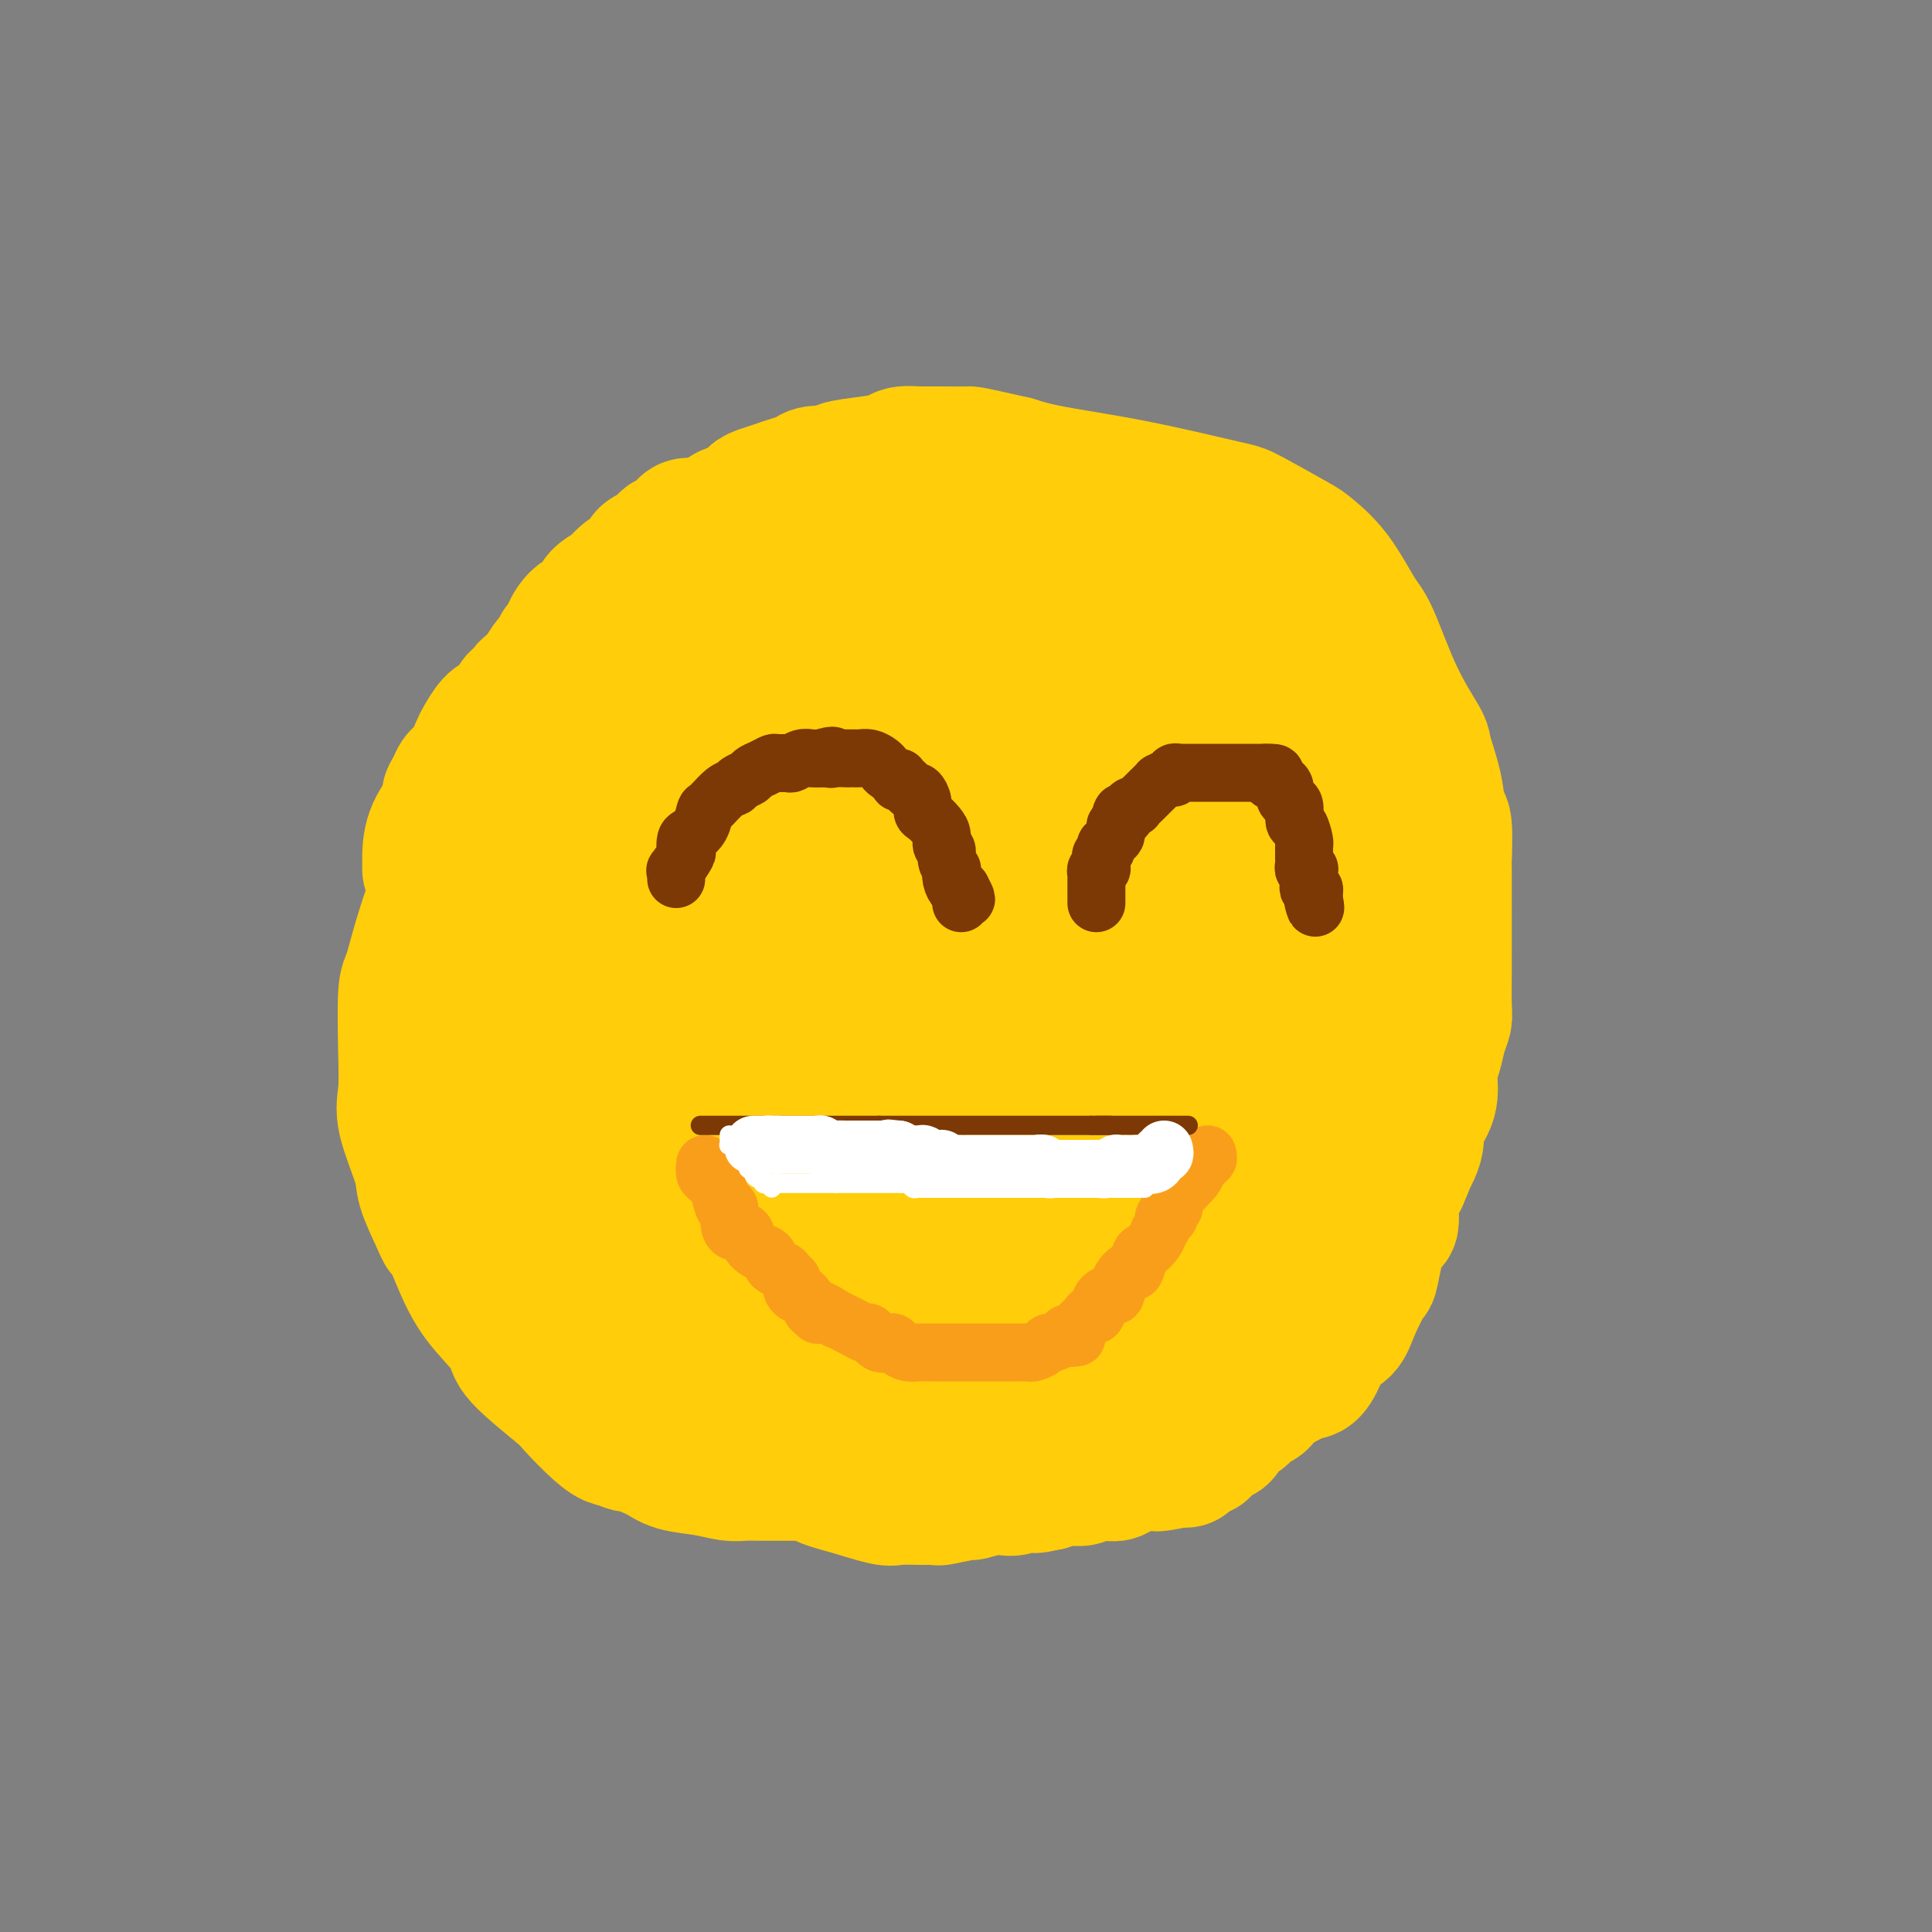 <svg viewBox='0 0 400 400' version='1.1' xmlns='http://www.w3.org/2000/svg' xmlns:xlink='http://www.w3.org/1999/xlink'><rect x="0" y="0" width="400" height="400" fill="#808080" stroke="none"/><g fill='none' stroke='#FFCD0A' stroke-width='28' stroke-linecap='round' stroke-linejoin='round'><path d='M187,115c-0.773,0.023 -1.545,0.046 -2,0c-0.455,-0.046 -0.592,-0.160 -4,0c-3.408,0.160 -10.085,0.594 -14,1c-3.915,0.406 -5.066,0.784 -8,2c-2.934,1.216 -7.650,3.271 -12,5c-4.350,1.729 -8.333,3.133 -10,4c-1.667,0.867 -1.019,1.197 -3,3c-1.981,1.803 -6.592,5.079 -9,7c-2.408,1.921 -2.613,2.487 -4,4c-1.387,1.513 -3.955,3.974 -6,7c-2.045,3.026 -3.568,6.616 -5,8c-1.432,1.384 -2.772,0.563 -4,2c-1.228,1.437 -2.344,5.131 -4,8c-1.656,2.869 -3.851,4.911 -5,6c-1.149,1.089 -1.253,1.223 -2,3c-0.747,1.777 -2.137,5.196 -3,7c-0.863,1.804 -1.198,1.991 -2,4c-0.802,2.009 -2.071,5.839 -3,9c-0.929,3.161 -1.520,5.653 -2,7c-0.480,1.347 -0.850,1.550 -1,4c-0.150,2.450 -0.081,7.146 0,11c0.081,3.854 0.174,6.867 0,9c-0.174,2.133 -0.614,3.386 0,6c0.614,2.614 2.281,6.588 3,9c0.719,2.412 0.491,3.260 1,5c0.509,1.740 1.754,4.370 3,7'/><path d='M91,253c1.357,3.477 1.250,1.668 2,3c0.750,1.332 2.359,5.803 4,9c1.641,3.197 3.315,5.119 5,7c1.685,1.881 3.382,3.722 4,5c0.618,1.278 0.158,1.992 2,4c1.842,2.008 5.986,5.308 8,7c2.014,1.692 1.899,1.774 3,3c1.101,1.226 3.419,3.597 5,5c1.581,1.403 2.424,1.840 3,2c0.576,0.160 0.886,0.043 1,0c0.114,-0.043 0.033,-0.012 0,0c-0.033,0.012 -0.016,0.006 0,0'/><path d='M128,298c0.862,0.469 1.724,0.937 2,1c0.276,0.063 -0.032,-0.281 1,0c1.032,0.281 3.406,1.185 5,2c1.594,0.815 2.409,1.539 4,2c1.591,0.461 3.960,0.659 6,1c2.040,0.341 3.751,0.823 5,1c1.249,0.177 2.034,0.047 3,0c0.966,-0.047 2.112,-0.013 4,0c1.888,0.013 4.517,0.003 6,0c1.483,-0.003 1.819,-0.001 3,0c1.181,0.001 3.208,0.000 5,0c1.792,-0.000 3.351,-0.000 4,0c0.649,0.000 0.389,-0.000 1,0c0.611,0.000 2.093,0.000 3,0c0.907,-0.000 1.241,-0.001 2,0c0.759,0.001 1.944,0.002 3,0c1.056,-0.002 1.982,-0.008 3,0c1.018,0.008 2.128,0.030 3,0c0.872,-0.030 1.505,-0.112 2,0c0.495,0.112 0.851,0.417 2,0c1.149,-0.417 3.092,-1.555 5,-2c1.908,-0.445 3.783,-0.197 5,0c1.217,0.197 1.776,0.342 3,0c1.224,-0.342 3.112,-1.171 5,-2'/><path d='M213,301c3.193,-0.619 2.175,-0.166 2,0c-0.175,0.166 0.491,0.045 1,0c0.509,-0.045 0.860,-0.013 1,0c0.140,0.013 0.070,0.006 0,0'/><path d='M217,301c0.095,-0.321 0.190,-0.643 1,-1c0.810,-0.357 2.336,-0.750 3,-1c0.664,-0.250 0.467,-0.358 2,-1c1.533,-0.642 4.796,-1.818 9,-3c4.204,-1.182 9.351,-2.370 12,-3c2.649,-0.630 2.802,-0.702 4,-1c1.198,-0.298 3.443,-0.823 5,-1c1.557,-0.177 2.426,-0.007 3,0c0.574,0.007 0.853,-0.150 1,0c0.147,0.150 0.161,0.606 1,0c0.839,-0.606 2.504,-2.275 4,-3c1.496,-0.725 2.822,-0.505 4,-1c1.178,-0.495 2.206,-1.703 3,-2c0.794,-0.297 1.352,0.318 2,0c0.648,-0.318 1.386,-1.568 2,-3c0.614,-1.432 1.105,-3.045 2,-4c0.895,-0.955 2.193,-1.252 3,-2c0.807,-0.748 1.124,-1.948 2,-4c0.876,-2.052 2.310,-4.958 3,-6c0.690,-1.042 0.635,-0.221 1,-2c0.365,-1.779 1.149,-6.157 2,-8c0.851,-1.843 1.767,-1.150 2,-2c0.233,-0.850 -0.219,-3.243 0,-5c0.219,-1.757 1.110,-2.879 2,-4'/><path d='M290,244c2.733,-6.220 1.066,-3.271 1,-3c-0.066,0.271 1.470,-2.135 2,-4c0.530,-1.865 0.054,-3.187 0,-4c-0.054,-0.813 0.314,-1.116 1,-2c0.686,-0.884 1.690,-2.348 2,-4c0.310,-1.652 -0.075,-3.491 0,-5c0.075,-1.509 0.608,-2.688 1,-4c0.392,-1.312 0.641,-2.759 1,-4c0.359,-1.241 0.828,-2.278 1,-3c0.172,-0.722 0.046,-1.130 0,-3c-0.046,-1.870 -0.013,-5.202 0,-7c0.013,-1.798 0.004,-2.062 0,-4c-0.004,-1.938 -0.004,-5.548 0,-9c0.004,-3.452 0.014,-6.745 0,-8c-0.014,-1.255 -0.050,-0.473 0,-2c0.050,-1.527 0.185,-5.363 0,-7c-0.185,-1.637 -0.691,-1.074 -1,-2c-0.309,-0.926 -0.422,-3.340 -1,-6c-0.578,-2.660 -1.623,-5.565 -2,-7c-0.377,-1.435 -0.087,-1.401 -1,-3c-0.913,-1.599 -3.030,-4.831 -5,-9c-1.970,-4.169 -3.795,-9.274 -5,-12c-1.205,-2.726 -1.790,-3.074 -3,-5c-1.210,-1.926 -3.043,-5.431 -5,-8c-1.957,-2.569 -4.037,-4.204 -5,-5c-0.963,-0.796 -0.808,-0.755 -3,-2c-2.192,-1.245 -6.731,-3.776 -9,-5c-2.269,-1.224 -2.268,-1.143 -6,-2c-3.732,-0.857 -11.197,-2.654 -18,-4c-6.803,-1.346 -12.944,-2.242 -17,-3c-4.056,-0.758 -6.028,-1.379 -8,-2'/><path d='M210,96c-9.566,-2.155 -8.980,-2.041 -10,-2c-1.020,0.041 -3.644,0.011 -5,0c-1.356,-0.011 -1.442,-0.003 -2,0c-0.558,0.003 -1.588,0.001 -2,0c-0.412,-0.001 -0.206,-0.000 0,0'/><path d='M191,94c-0.116,0.024 -0.232,0.048 -1,0c-0.768,-0.048 -2.188,-0.166 -3,0c-0.812,0.166 -1.016,0.618 -2,1c-0.984,0.382 -2.748,0.694 -5,1c-2.252,0.306 -4.991,0.607 -6,1c-1.009,0.393 -0.290,0.879 -1,1c-0.710,0.121 -2.851,-0.122 -4,0c-1.149,0.122 -1.305,0.609 -2,1c-0.695,0.391 -1.928,0.686 -3,1c-1.072,0.314 -1.983,0.648 -3,1c-1.017,0.352 -2.142,0.723 -3,1c-0.858,0.277 -1.451,0.460 -2,1c-0.549,0.540 -1.053,1.439 -2,2c-0.947,0.561 -2.337,0.786 -3,1c-0.663,0.214 -0.601,0.418 -1,1c-0.399,0.582 -1.261,1.544 -2,2c-0.739,0.456 -1.354,0.406 -2,1c-0.646,0.594 -1.323,1.830 -2,3c-0.677,1.170 -1.356,2.272 -2,3c-0.644,0.728 -1.255,1.081 -2,2c-0.745,0.919 -1.625,2.404 -3,4c-1.375,1.596 -3.245,3.304 -4,4c-0.755,0.696 -0.396,0.380 -1,1c-0.604,0.620 -2.173,2.177 -3,3c-0.827,0.823 -0.914,0.911 -1,1'/><path d='M128,131c-3.895,4.127 -2.133,1.945 -2,2c0.133,0.055 -1.364,2.346 -2,3c-0.636,0.654 -0.411,-0.330 -1,0c-0.589,0.330 -1.993,1.975 -3,3c-1.007,1.025 -1.618,1.430 -2,2c-0.382,0.570 -0.534,1.303 -1,2c-0.466,0.697 -1.247,1.357 -2,2c-0.753,0.643 -1.479,1.269 -2,2c-0.521,0.731 -0.838,1.569 -1,2c-0.162,0.431 -0.169,0.456 -1,2c-0.831,1.544 -2.486,4.605 -3,6c-0.514,1.395 0.112,1.122 0,2c-0.112,0.878 -0.961,2.907 -2,6c-1.039,3.093 -2.267,7.250 -3,10c-0.733,2.750 -0.970,4.093 -1,5c-0.030,0.907 0.147,1.380 0,2c-0.147,0.620 -0.617,1.388 -1,2c-0.383,0.612 -0.677,1.068 -1,2c-0.323,0.932 -0.675,2.341 -1,3c-0.325,0.659 -0.623,0.569 -1,1c-0.377,0.431 -0.833,1.384 -1,2c-0.167,0.616 -0.045,0.897 0,1c0.045,0.103 0.013,0.030 0,0c-0.013,-0.030 -0.006,-0.015 0,0'/><path d='M89,180c0.005,-0.311 0.011,-0.621 0,-1c-0.011,-0.379 -0.038,-0.825 0,-2c0.038,-1.175 0.142,-3.078 1,-5c0.858,-1.922 2.470,-3.864 3,-5c0.530,-1.136 -0.023,-1.467 0,-2c0.023,-0.533 0.621,-1.268 1,-2c0.379,-0.732 0.538,-1.460 1,-2c0.462,-0.540 1.226,-0.890 2,-2c0.774,-1.110 1.560,-2.978 2,-4c0.440,-1.022 0.536,-1.199 1,-2c0.464,-0.801 1.295,-2.228 2,-3c0.705,-0.772 1.284,-0.889 2,-1c0.716,-0.111 1.568,-0.215 2,-1c0.432,-0.785 0.445,-2.253 1,-3c0.555,-0.747 1.653,-0.775 2,-1c0.347,-0.225 -0.058,-0.646 0,-1c0.058,-0.354 0.579,-0.639 1,-1c0.421,-0.361 0.744,-0.797 1,-1c0.256,-0.203 0.447,-0.173 1,-1c0.553,-0.827 1.468,-2.510 2,-3c0.532,-0.490 0.682,0.214 1,0c0.318,-0.214 0.805,-1.347 1,-2c0.195,-0.653 0.097,-0.827 0,-1'/><path d='M116,134c3.783,-4.989 2.240,-2.962 2,-3c-0.240,-0.038 0.824,-2.142 2,-3c1.176,-0.858 2.463,-0.471 3,-1c0.537,-0.529 0.323,-1.976 1,-3c0.677,-1.024 2.245,-1.626 3,-2c0.755,-0.374 0.697,-0.519 1,-1c0.303,-0.481 0.968,-1.299 2,-2c1.032,-0.701 2.431,-1.286 3,-2c0.569,-0.714 0.309,-1.558 1,-2c0.691,-0.442 2.334,-0.483 3,-1c0.666,-0.517 0.353,-1.511 1,-2c0.647,-0.489 2.252,-0.475 3,-1c0.748,-0.525 0.638,-1.590 1,-2c0.362,-0.410 1.196,-0.166 2,0c0.804,0.166 1.579,0.254 2,0c0.421,-0.254 0.489,-0.852 1,-1c0.511,-0.148 1.464,0.152 2,0c0.536,-0.152 0.654,-0.758 1,-1c0.346,-0.242 0.919,-0.121 1,0c0.081,0.121 -0.332,0.243 0,0c0.332,-0.243 1.407,-0.850 2,-1c0.593,-0.150 0.702,0.156 1,0c0.298,-0.156 0.785,-0.774 2,-1c1.215,-0.226 3.159,-0.061 4,0c0.841,0.061 0.579,0.016 1,0c0.421,-0.016 1.524,-0.004 3,0c1.476,0.004 3.324,0.001 4,0c0.676,-0.001 0.181,-0.000 1,0c0.819,0.000 2.951,0.000 4,0c1.049,-0.000 1.014,-0.000 2,0c0.986,0.000 2.993,0.000 5,0'/><path d='M180,105c4.330,0.000 3.154,0.001 3,0c-0.154,-0.001 0.715,-0.002 2,0c1.285,0.002 2.985,0.007 4,0c1.015,-0.007 1.346,-0.026 2,0c0.654,0.026 1.632,0.097 4,0c2.368,-0.097 6.127,-0.362 9,0c2.873,0.362 4.861,1.351 6,2c1.139,0.649 1.429,0.957 2,1c0.571,0.043 1.423,-0.181 2,0c0.577,0.181 0.879,0.766 1,1c0.121,0.234 0.060,0.117 0,0'/><path d='M215,109c0.424,-0.013 0.849,-0.026 1,0c0.151,0.026 0.029,0.090 0,0c-0.029,-0.090 0.035,-0.333 2,0c1.965,0.333 5.830,1.242 8,2c2.170,0.758 2.645,1.365 5,2c2.355,0.635 6.590,1.298 9,2c2.410,0.702 2.994,1.444 4,2c1.006,0.556 2.432,0.927 4,1c1.568,0.073 3.276,-0.151 4,0c0.724,0.151 0.464,0.677 1,1c0.536,0.323 1.868,0.443 3,1c1.132,0.557 2.065,1.553 3,2c0.935,0.447 1.872,0.347 3,1c1.128,0.653 2.447,2.061 4,3c1.553,0.939 3.338,1.410 4,2c0.662,0.590 0.199,1.300 1,2c0.801,0.700 2.867,1.389 4,2c1.133,0.611 1.334,1.143 2,2c0.666,0.857 1.796,2.039 4,5c2.204,2.961 5.480,7.701 7,10c1.520,2.299 1.283,2.158 2,4c0.717,1.842 2.388,5.669 3,8c0.612,2.331 0.165,3.166 0,4c-0.165,0.834 -0.047,1.667 0,2c0.047,0.333 0.024,0.167 0,0'/><path d='M293,167c-0.050,-0.350 -0.101,-0.700 0,0c0.101,0.700 0.353,2.450 1,4c0.647,1.550 1.690,2.900 2,4c0.310,1.100 -0.113,1.948 0,4c0.113,2.052 0.762,5.306 1,8c0.238,2.694 0.064,4.827 0,6c-0.064,1.173 -0.017,1.385 0,2c0.017,0.615 0.005,1.634 0,3c-0.005,1.366 -0.004,3.081 0,4c0.004,0.919 0.011,1.043 0,2c-0.011,0.957 -0.041,2.745 0,4c0.041,1.255 0.152,1.975 0,3c-0.152,1.025 -0.565,2.355 -1,4c-0.435,1.645 -0.890,3.606 -1,4c-0.110,0.394 0.124,-0.780 0,0c-0.124,0.780 -0.606,3.513 -1,5c-0.394,1.487 -0.701,1.727 -1,2c-0.299,0.273 -0.591,0.579 -1,2c-0.409,1.421 -0.934,3.958 -1,5c-0.066,1.042 0.328,0.588 0,1c-0.328,0.412 -1.380,1.689 -2,3c-0.620,1.311 -0.810,2.655 -1,4'/><path d='M288,241c-1.345,4.441 -0.207,0.545 0,0c0.207,-0.545 -0.518,2.263 -1,4c-0.482,1.737 -0.720,2.404 -1,3c-0.280,0.596 -0.603,1.123 -1,2c-0.397,0.877 -0.867,2.106 -1,3c-0.133,0.894 0.073,1.452 0,2c-0.073,0.548 -0.424,1.085 -1,2c-0.576,0.915 -1.379,2.207 -2,3c-0.621,0.793 -1.062,1.088 -1,2c0.062,0.912 0.626,2.443 0,4c-0.626,1.557 -2.444,3.141 -3,4c-0.556,0.859 0.149,0.992 0,2c-0.149,1.008 -1.152,2.890 -2,4c-0.848,1.110 -1.541,1.448 -2,2c-0.459,0.552 -0.683,1.318 -1,2c-0.317,0.682 -0.725,1.281 -2,2c-1.275,0.719 -3.416,1.559 -4,2c-0.584,0.441 0.387,0.484 0,1c-0.387,0.516 -2.134,1.504 -3,2c-0.866,0.496 -0.850,0.499 -1,1c-0.150,0.501 -0.465,1.500 -1,2c-0.535,0.500 -1.290,0.501 -2,1c-0.710,0.499 -1.374,1.495 -2,2c-0.626,0.505 -1.214,0.517 -2,1c-0.786,0.483 -1.770,1.435 -2,2c-0.230,0.565 0.293,0.744 0,1c-0.293,0.256 -1.402,0.591 -2,1c-0.598,0.409 -0.686,0.893 -1,1c-0.314,0.107 -0.854,-0.164 -1,0c-0.146,0.164 0.101,0.761 0,1c-0.101,0.239 -0.551,0.119 -1,0'/><path d='M248,300c-4.500,4.000 -2.250,2.000 0,0'/><path d='M248,300c0.054,0.053 0.108,0.105 0,0c-0.108,-0.105 -0.380,-0.368 -1,0c-0.620,0.368 -1.590,1.367 -3,2c-1.410,0.633 -3.261,0.901 -4,1c-0.739,0.099 -0.365,0.030 -1,0c-0.635,-0.030 -2.278,-0.022 -3,0c-0.722,0.022 -0.523,0.059 -1,0c-0.477,-0.059 -1.631,-0.213 -2,0c-0.369,0.213 0.046,0.793 0,1c-0.046,0.207 -0.554,0.041 -1,0c-0.446,-0.041 -0.830,0.041 -1,0c-0.170,-0.041 -0.125,-0.207 0,0c0.125,0.207 0.332,0.786 0,1c-0.332,0.214 -1.201,0.061 -2,0c-0.799,-0.061 -1.526,-0.030 -2,0c-0.474,0.030 -0.694,0.061 -1,0c-0.306,-0.061 -0.697,-0.213 -1,0c-0.303,0.213 -0.518,0.792 -1,1c-0.482,0.208 -1.232,0.045 -2,0c-0.768,-0.045 -1.553,0.026 -2,0c-0.447,-0.026 -0.556,-0.150 -1,0c-0.444,0.150 -1.222,0.575 -2,1'/><path d='M217,307c-4.926,1.079 -1.742,0.275 -1,0c0.742,-0.275 -0.957,-0.022 -2,0c-1.043,0.022 -1.430,-0.186 -2,0c-0.570,0.186 -1.325,0.767 -2,1c-0.675,0.233 -1.271,0.119 -2,0c-0.729,-0.119 -1.591,-0.242 -3,0c-1.409,0.242 -3.365,0.850 -4,1c-0.635,0.150 0.051,-0.156 -1,0c-1.051,0.156 -3.839,0.776 -5,1c-1.161,0.224 -0.696,0.054 -1,0c-0.304,-0.054 -1.378,0.008 -3,0c-1.622,-0.008 -3.793,-0.086 -5,0c-1.207,0.086 -1.450,0.335 -3,0c-1.550,-0.335 -4.409,-1.254 -7,-2c-2.591,-0.746 -4.916,-1.319 -6,-2c-1.084,-0.681 -0.929,-1.470 -2,-2c-1.071,-0.530 -3.370,-0.799 -4,-1c-0.630,-0.201 0.407,-0.332 0,-1c-0.407,-0.668 -2.259,-1.872 -4,-3c-1.741,-1.128 -3.372,-2.179 -4,-3c-0.628,-0.821 -0.255,-1.410 -1,-2c-0.745,-0.590 -2.608,-1.180 -4,-2c-1.392,-0.820 -2.312,-1.871 -3,-2c-0.688,-0.129 -1.144,0.663 -2,0c-0.856,-0.663 -2.112,-2.782 -3,-4c-0.888,-1.218 -1.407,-1.534 -2,-2c-0.593,-0.466 -1.261,-1.081 -2,-2c-0.739,-0.919 -1.549,-2.143 -2,-3c-0.451,-0.857 -0.545,-1.346 -1,-2c-0.455,-0.654 -1.273,-1.473 -2,-3c-0.727,-1.527 -1.364,-3.764 -2,-6'/><path d='M132,268c-2.049,-3.215 -1.673,-2.254 -2,-3c-0.327,-0.746 -1.357,-3.201 -2,-7c-0.643,-3.799 -0.898,-8.943 -1,-11c-0.102,-2.057 -0.051,-1.029 0,0'/><path d='M127,247c-0.220,0.088 -0.440,0.176 -1,0c-0.560,-0.176 -1.459,-0.615 -2,-1c-0.541,-0.385 -0.722,-0.716 -1,-1c-0.278,-0.284 -0.653,-0.522 -2,-3c-1.347,-2.478 -3.667,-7.197 -5,-10c-1.333,-2.803 -1.678,-3.692 -2,-6c-0.322,-2.308 -0.622,-6.036 -1,-8c-0.378,-1.964 -0.833,-2.163 -1,-3c-0.167,-0.837 -0.045,-2.311 0,-4c0.045,-1.689 0.012,-3.592 0,-5c-0.012,-1.408 -0.003,-2.321 0,-3c0.003,-0.679 0.001,-1.126 0,-1c-0.001,0.126 -0.000,0.824 0,0c0.000,-0.824 -0.000,-3.170 0,-4c0.000,-0.830 0.001,-0.146 0,-1c-0.001,-0.854 -0.003,-3.248 0,-4c0.003,-0.752 0.012,0.138 0,0c-0.012,-0.138 -0.044,-1.305 0,-2c0.044,-0.695 0.166,-0.918 0,-1c-0.166,-0.082 -0.619,-0.023 -1,1c-0.381,1.023 -0.691,3.012 -1,5'/><path d='M110,196c-0.928,4.195 -2.249,11.681 -3,15c-0.751,3.319 -0.933,2.470 -1,4c-0.067,1.530 -0.018,5.439 0,8c0.018,2.561 0.005,3.774 0,5c-0.005,1.226 -0.001,2.464 0,4c0.001,1.536 0.000,3.368 0,5c-0.000,1.632 0.000,3.063 0,4c-0.000,0.937 -0.001,1.379 0,2c0.001,0.621 0.003,1.420 0,2c-0.003,0.580 -0.012,0.942 0,1c0.012,0.058 0.045,-0.189 0,0c-0.045,0.189 -0.167,0.815 0,1c0.167,0.185 0.623,-0.072 1,0c0.377,0.072 0.675,0.472 1,1c0.325,0.528 0.677,1.185 1,0c0.323,-1.185 0.616,-4.212 1,-6c0.384,-1.788 0.857,-2.335 1,-6c0.143,-3.665 -0.044,-10.446 0,-14c0.044,-3.554 0.320,-3.880 1,-7c0.680,-3.120 1.766,-9.034 3,-13c1.234,-3.966 2.617,-5.983 4,-8'/><path d='M119,194c1.154,-3.929 0.540,-3.252 1,-4c0.460,-0.748 1.996,-2.923 3,-5c1.004,-2.077 1.477,-4.058 2,-5c0.523,-0.942 1.097,-0.846 2,-2c0.903,-1.154 2.137,-3.559 3,-5c0.863,-1.441 1.355,-1.919 3,-3c1.645,-1.081 4.441,-2.764 6,-4c1.559,-1.236 1.879,-2.024 3,-3c1.121,-0.976 3.041,-2.140 4,-3c0.959,-0.860 0.958,-1.417 2,-2c1.042,-0.583 3.129,-1.194 4,-2c0.871,-0.806 0.526,-1.808 1,-3c0.474,-1.192 1.767,-2.574 3,-4c1.233,-1.426 2.405,-2.895 3,-4c0.595,-1.105 0.611,-1.844 1,-3c0.389,-1.156 1.151,-2.727 2,-4c0.849,-1.273 1.786,-2.248 2,-3c0.214,-0.752 -0.296,-1.280 0,-2c0.296,-0.720 1.399,-1.631 2,-3c0.601,-1.369 0.700,-3.197 1,-4c0.300,-0.803 0.802,-0.582 1,-1c0.198,-0.418 0.092,-1.475 0,-2c-0.092,-0.525 -0.168,-0.519 0,-1c0.168,-0.481 0.582,-1.448 1,-2c0.418,-0.552 0.841,-0.689 1,-1c0.159,-0.311 0.053,-0.795 0,-1c-0.053,-0.205 -0.053,-0.132 -1,0c-0.947,0.132 -2.842,0.323 -6,2c-3.158,1.677 -7.579,4.838 -12,8'/><path d='M151,128c-3.420,1.791 -2.969,2.269 -4,4c-1.031,1.731 -3.544,4.717 -5,6c-1.456,1.283 -1.856,0.865 -3,3c-1.144,2.135 -3.033,6.824 -5,11c-1.967,4.176 -4.011,7.839 -5,10c-0.989,2.161 -0.923,2.821 -2,5c-1.077,2.179 -3.297,5.877 -4,8c-0.703,2.123 0.111,2.669 0,3c-0.111,0.331 -1.148,0.445 -2,2c-0.852,1.555 -1.521,4.552 -2,6c-0.479,1.448 -0.769,1.347 -1,2c-0.231,0.653 -0.402,2.059 -1,3c-0.598,0.941 -1.624,1.418 -2,2c-0.376,0.582 -0.103,1.271 0,3c0.103,1.729 0.034,4.499 0,8c-0.034,3.501 -0.035,7.731 0,10c0.035,2.269 0.104,2.575 0,4c-0.104,1.425 -0.382,3.968 0,7c0.382,3.032 1.423,6.552 2,9c0.577,2.448 0.689,3.824 1,5c0.311,1.176 0.819,2.154 1,3c0.181,0.846 0.034,1.562 0,2c-0.034,0.438 0.043,0.597 0,1c-0.043,0.403 -0.208,1.048 0,1c0.208,-0.048 0.788,-0.789 1,0c0.212,0.789 0.057,3.108 0,4c-0.057,0.892 -0.015,0.355 0,1c0.015,0.645 0.004,2.470 0,4c-0.004,1.530 -0.002,2.765 0,4'/><path d='M120,259c0.770,10.619 0.196,4.166 0,2c-0.196,-2.166 -0.012,-0.045 0,1c0.012,1.045 -0.146,1.013 0,1c0.146,-0.013 0.596,-0.008 1,0c0.404,0.008 0.763,0.020 2,1c1.237,0.980 3.354,2.930 5,4c1.646,1.070 2.821,1.260 4,2c1.179,0.740 2.361,2.030 5,3c2.639,0.970 6.735,1.621 9,2c2.265,0.379 2.700,0.488 5,1c2.300,0.512 6.466,1.429 10,2c3.534,0.571 6.435,0.798 8,1c1.565,0.202 1.795,0.380 3,1c1.205,0.620 3.384,1.683 5,2c1.616,0.317 2.667,-0.111 3,0c0.333,0.111 -0.054,0.762 0,1c0.054,0.238 0.547,0.064 1,0c0.453,-0.064 0.867,-0.017 1,0c0.133,0.017 -0.013,0.004 0,0c0.013,-0.004 0.186,0.002 1,0c0.814,-0.002 2.270,-0.011 3,0c0.730,0.011 0.735,0.041 2,-1c1.265,-1.041 3.790,-3.155 6,-5c2.210,-1.845 4.105,-3.423 6,-5'/><path d='M200,272c3.053,-1.665 2.185,-0.328 3,-1c0.815,-0.672 3.313,-3.354 5,-5c1.687,-1.646 2.563,-2.256 4,-3c1.437,-0.744 3.435,-1.621 6,-3c2.565,-1.379 5.698,-3.259 7,-4c1.302,-0.741 0.774,-0.342 2,-1c1.226,-0.658 4.208,-2.372 6,-3c1.792,-0.628 2.395,-0.168 3,0c0.605,0.168 1.213,0.044 2,0c0.787,-0.044 1.754,-0.009 2,0c0.246,0.009 -0.229,-0.008 0,0c0.229,0.008 1.161,0.040 2,0c0.839,-0.040 1.583,-0.153 2,0c0.417,0.153 0.506,0.571 1,1c0.494,0.429 1.391,0.870 2,1c0.609,0.130 0.929,-0.051 1,0c0.071,0.051 -0.107,0.334 0,1c0.107,0.666 0.501,1.716 0,3c-0.501,1.284 -1.895,2.803 -3,4c-1.105,1.197 -1.921,2.072 -5,4c-3.079,1.928 -8.421,4.909 -13,7c-4.579,2.091 -8.394,3.292 -11,4c-2.606,0.708 -4.002,0.922 -6,1c-1.998,0.078 -4.597,0.021 -6,0c-1.403,-0.021 -1.608,-0.006 -2,0c-0.392,0.006 -0.969,0.002 -1,0c-0.031,-0.002 0.485,-0.001 1,0'/><path d='M202,278c-3.593,0.724 -0.076,0.036 2,0c2.076,-0.036 2.712,0.582 4,1c1.288,0.418 3.227,0.638 4,1c0.773,0.362 0.378,0.868 1,1c0.622,0.132 2.260,-0.108 3,0c0.740,0.108 0.581,0.565 1,1c0.419,0.435 1.417,0.849 2,1c0.583,0.151 0.751,0.041 1,0c0.249,-0.041 0.577,-0.011 1,0c0.423,0.011 0.940,0.003 1,0c0.060,-0.003 -0.338,-0.001 0,0c0.338,0.001 1.410,0.000 2,0c0.590,-0.000 0.697,-0.000 1,0c0.303,0.000 0.801,0.000 1,0c0.199,-0.000 0.100,-0.000 0,0'/><path d='M226,283c-0.190,-0.438 -0.380,-0.877 0,-1c0.380,-0.123 1.332,0.068 2,0c0.668,-0.068 1.054,-0.397 2,-1c0.946,-0.603 2.453,-1.480 4,-2c1.547,-0.520 3.136,-0.685 4,-1c0.864,-0.315 1.004,-0.782 2,-1c0.996,-0.218 2.848,-0.189 4,-1c1.152,-0.811 1.603,-2.463 2,-3c0.397,-0.537 0.740,0.040 1,0c0.260,-0.040 0.436,-0.696 1,-1c0.564,-0.304 1.516,-0.254 2,-1c0.484,-0.746 0.501,-2.288 1,-3c0.499,-0.712 1.480,-0.594 2,-1c0.520,-0.406 0.581,-1.335 1,-2c0.419,-0.665 1.198,-1.065 2,-2c0.802,-0.935 1.629,-2.405 2,-3c0.371,-0.595 0.288,-0.313 1,-1c0.712,-0.687 2.218,-2.342 3,-4c0.782,-1.658 0.838,-3.320 1,-4c0.162,-0.680 0.428,-0.378 1,-1c0.572,-0.622 1.449,-2.170 2,-4c0.551,-1.830 0.777,-3.944 1,-5c0.223,-1.056 0.445,-1.053 1,-2c0.555,-0.947 1.444,-2.842 2,-4c0.556,-1.158 0.778,-1.579 1,-2'/><path d='M271,233c1.329,-4.143 0.150,-3.499 0,-4c-0.150,-0.501 0.729,-2.145 1,-3c0.271,-0.855 -0.067,-0.920 0,-1c0.067,-0.080 0.540,-0.175 1,-1c0.460,-0.825 0.908,-2.379 1,-3c0.092,-0.621 -0.171,-0.310 0,-1c0.171,-0.690 0.778,-2.381 1,-4c0.222,-1.619 0.059,-3.165 0,-4c-0.059,-0.835 -0.016,-0.960 0,-2c0.016,-1.040 0.004,-2.994 0,-4c-0.004,-1.006 -0.001,-1.062 0,-2c0.001,-0.938 -0.000,-2.758 0,-5c0.000,-2.242 0.002,-4.906 0,-6c-0.002,-1.094 -0.007,-0.616 0,-1c0.007,-0.384 0.026,-1.629 0,-3c-0.026,-1.371 -0.097,-2.869 0,-4c0.097,-1.131 0.363,-1.896 0,-3c-0.363,-1.104 -1.354,-2.546 -2,-4c-0.646,-1.454 -0.947,-2.920 -1,-4c-0.053,-1.080 0.143,-1.774 0,-3c-0.143,-1.226 -0.626,-2.984 -1,-4c-0.374,-1.016 -0.640,-1.291 -1,-2c-0.360,-0.709 -0.813,-1.854 -1,-3c-0.187,-1.146 -0.106,-2.295 0,-3c0.106,-0.705 0.238,-0.966 0,-1c-0.238,-0.034 -0.846,0.159 -1,0c-0.154,-0.159 0.144,-0.672 0,-1c-0.144,-0.328 -0.731,-0.473 -1,-1c-0.269,-0.527 -0.220,-1.436 -1,-2c-0.780,-0.564 -2.390,-0.782 -4,-1'/><path d='M262,153c-2.149,-1.333 -4.023,-1.667 -5,-2c-0.977,-0.333 -1.058,-0.666 -2,-1c-0.942,-0.334 -2.743,-0.668 -4,-1c-1.257,-0.332 -1.968,-0.663 -3,-1c-1.032,-0.337 -2.385,-0.679 -4,-1c-1.615,-0.321 -3.491,-0.622 -4,-1c-0.509,-0.378 0.348,-0.833 0,-1c-0.348,-0.167 -1.901,-0.045 -3,0c-1.099,0.045 -1.742,0.013 -2,0c-0.258,-0.013 -0.129,-0.006 0,0'/><path d='M235,145c0.092,-0.408 0.183,-0.816 0,-1c-0.183,-0.184 -0.641,-0.143 -1,0c-0.359,0.143 -0.619,0.389 -1,0c-0.381,-0.389 -0.884,-1.412 -2,-2c-1.116,-0.588 -2.846,-0.740 -4,-1c-1.154,-0.260 -1.732,-0.629 -2,-1c-0.268,-0.371 -0.225,-0.744 -1,-1c-0.775,-0.256 -2.368,-0.394 -3,-1c-0.632,-0.606 -0.302,-1.679 -1,-2c-0.698,-0.321 -2.425,0.111 -3,0c-0.575,-0.111 0.001,-0.766 0,-1c-0.001,-0.234 -0.578,-0.049 -1,0c-0.422,0.049 -0.688,-0.038 -1,0c-0.312,0.038 -0.668,0.203 -1,0c-0.332,-0.203 -0.638,-0.772 -1,-1c-0.362,-0.228 -0.779,-0.114 -1,0c-0.221,0.114 -0.247,0.228 -1,0c-0.753,-0.228 -2.233,-0.797 -3,-1c-0.767,-0.203 -0.820,-0.039 -1,0c-0.180,0.039 -0.486,-0.046 -1,0c-0.514,0.046 -1.237,0.222 -2,0c-0.763,-0.222 -1.565,-0.843 -2,-1c-0.435,-0.157 -0.502,0.150 -1,0c-0.498,-0.150 -1.428,-0.757 -2,-1c-0.572,-0.243 -0.786,-0.121 -1,0'/><path d='M198,131c-6.163,-2.164 -3.070,-0.573 -3,0c0.070,0.573 -2.881,0.128 -4,0c-1.119,-0.128 -0.404,0.061 -1,0c-0.596,-0.061 -2.502,-0.373 -4,0c-1.498,0.373 -2.589,1.430 -3,2c-0.411,0.570 -0.141,0.651 -1,1c-0.859,0.349 -2.847,0.965 -4,2c-1.153,1.035 -1.470,2.487 -2,3c-0.530,0.513 -1.273,0.085 -3,2c-1.727,1.915 -4.436,6.174 -6,8c-1.564,1.826 -1.981,1.221 -4,4c-2.019,2.779 -5.639,8.944 -9,15c-3.361,6.056 -6.463,12.004 -8,15c-1.537,2.996 -1.509,3.041 -3,6c-1.491,2.959 -4.502,8.832 -6,12c-1.498,3.168 -1.484,3.631 -2,5c-0.516,1.369 -1.563,3.646 -3,6c-1.437,2.354 -3.264,4.787 -4,6c-0.736,1.213 -0.379,1.208 -1,2c-0.621,0.792 -2.219,2.383 -3,4c-0.781,1.617 -0.745,3.260 -1,4c-0.255,0.740 -0.800,0.577 -1,1c-0.200,0.423 -0.055,1.430 0,2c0.055,0.570 0.019,0.701 0,1c-0.019,0.299 -0.021,0.766 0,1c0.021,0.234 0.066,0.234 0,1c-0.066,0.766 -0.241,2.296 0,3c0.241,0.704 0.900,0.580 2,2c1.100,1.420 2.642,4.382 4,6c1.358,1.618 2.531,1.891 4,3c1.469,1.109 3.235,3.055 5,5'/><path d='M137,253c3.161,2.941 3.565,2.294 4,2c0.435,-0.294 0.903,-0.237 1,0c0.097,0.237 -0.175,0.652 1,1c1.175,0.348 3.798,0.629 5,1c1.202,0.371 0.985,0.833 3,1c2.015,0.167 6.264,0.041 9,0c2.736,-0.041 3.961,0.005 5,0c1.039,-0.005 1.893,-0.062 3,0c1.107,0.062 2.467,0.241 4,0c1.533,-0.241 3.240,-0.902 4,-1c0.760,-0.098 0.574,0.366 2,0c1.426,-0.366 4.463,-1.562 6,-2c1.537,-0.438 1.572,-0.118 2,0c0.428,0.118 1.249,0.032 2,0c0.751,-0.032 1.432,-0.012 2,0c0.568,0.012 1.022,0.014 1,0c-0.022,-0.014 -0.520,-0.046 0,0c0.520,0.046 2.058,0.169 3,0c0.942,-0.169 1.289,-0.630 2,-1c0.711,-0.370 1.787,-0.651 3,-1c1.213,-0.349 2.562,-0.768 4,-2c1.438,-1.232 2.966,-3.279 4,-4c1.034,-0.721 1.576,-0.116 3,-1c1.424,-0.884 3.731,-3.258 6,-5c2.269,-1.742 4.498,-2.852 6,-4c1.502,-1.148 2.275,-2.335 4,-4c1.725,-1.665 4.400,-3.807 6,-5c1.600,-1.193 2.123,-1.437 3,-2c0.877,-0.563 2.108,-1.447 3,-2c0.892,-0.553 1.446,-0.777 2,-1'/><path d='M240,223c6.963,-4.814 1.371,-0.848 0,0c-1.371,0.848 1.478,-1.421 3,-3c1.522,-1.579 1.717,-2.469 2,-3c0.283,-0.531 0.653,-0.705 1,-1c0.347,-0.295 0.669,-0.712 1,-1c0.331,-0.288 0.669,-0.448 1,-1c0.331,-0.552 0.653,-1.495 1,-2c0.347,-0.505 0.719,-0.570 1,-1c0.281,-0.430 0.471,-1.223 1,-2c0.529,-0.777 1.396,-1.538 2,-3c0.604,-1.462 0.945,-3.626 1,-5c0.055,-1.374 -0.176,-1.958 0,-3c0.176,-1.042 0.760,-2.541 1,-6c0.240,-3.459 0.135,-8.876 0,-12c-0.135,-3.124 -0.302,-3.954 -1,-7c-0.698,-3.046 -1.927,-8.308 -3,-11c-1.073,-2.692 -1.989,-2.814 -3,-4c-1.011,-1.186 -2.118,-3.435 -3,-5c-0.882,-1.565 -1.538,-2.445 -2,-3c-0.462,-0.555 -0.728,-0.786 -1,-1c-0.272,-0.214 -0.549,-0.410 -1,-1c-0.451,-0.590 -1.075,-1.573 -2,-2c-0.925,-0.427 -2.151,-0.297 -4,-1c-1.849,-0.703 -4.321,-2.240 -6,-3c-1.679,-0.760 -2.563,-0.745 -3,-1c-0.437,-0.255 -0.426,-0.781 -1,-1c-0.574,-0.219 -1.734,-0.130 -2,0c-0.266,0.130 0.362,0.303 -1,0c-1.362,-0.303 -4.713,-1.082 -8,0c-3.287,1.082 -6.511,4.023 -9,6c-2.489,1.977 -4.245,2.988 -6,4'/><path d='M199,150c-4.355,2.862 -7.742,5.017 -11,7c-3.258,1.983 -6.388,3.794 -8,5c-1.612,1.206 -1.706,1.807 -3,3c-1.294,1.193 -3.789,2.979 -5,4c-1.211,1.021 -1.139,1.278 -2,2c-0.861,0.722 -2.655,1.910 -4,3c-1.345,1.090 -2.243,2.083 -3,3c-0.757,0.917 -1.375,1.759 -3,3c-1.625,1.241 -4.256,2.882 -7,5c-2.744,2.118 -5.601,4.712 -7,6c-1.399,1.288 -1.342,1.270 -2,2c-0.658,0.730 -2.033,2.209 -3,3c-0.967,0.791 -1.527,0.895 -2,1c-0.473,0.105 -0.860,0.211 -1,1c-0.140,0.789 -0.035,2.262 0,4c0.035,1.738 -0.002,3.740 0,5c0.002,1.260 0.042,1.779 0,3c-0.042,1.221 -0.165,3.145 0,5c0.165,1.855 0.619,3.640 1,4c0.381,0.360 0.688,-0.705 1,0c0.312,0.705 0.627,3.181 1,4c0.373,0.819 0.804,-0.019 1,0c0.196,0.019 0.157,0.894 1,2c0.843,1.106 2.569,2.443 3,3c0.431,0.557 -0.434,0.334 0,1c0.434,0.666 2.168,2.220 3,3c0.832,0.780 0.762,0.787 1,1c0.238,0.213 0.782,0.632 1,1c0.218,0.368 0.109,0.684 0,1'/><path d='M151,235c2.243,2.487 1.852,0.705 2,0c0.148,-0.705 0.836,-0.332 1,0c0.164,0.332 -0.195,0.624 1,1c1.195,0.376 3.945,0.835 6,1c2.055,0.165 3.416,0.034 5,0c1.584,-0.034 3.389,0.027 7,0c3.611,-0.027 9.026,-0.143 12,0c2.974,0.143 3.507,0.546 6,1c2.493,0.454 6.945,0.959 9,1c2.055,0.041 1.711,-0.381 2,0c0.289,0.381 1.211,1.567 2,2c0.789,0.433 1.446,0.115 2,0c0.554,-0.115 1.007,-0.027 1,0c-0.007,0.027 -0.473,-0.007 0,0c0.473,0.007 1.884,0.054 3,0c1.116,-0.054 1.938,-0.211 3,0c1.062,0.211 2.363,0.788 3,1c0.637,0.212 0.611,0.057 1,0c0.389,-0.057 1.192,-0.015 2,0c0.808,0.015 1.620,0.005 2,0c0.380,-0.005 0.327,-0.004 1,0c0.673,0.004 2.073,0.013 4,0c1.927,-0.013 4.383,-0.047 5,0c0.617,0.047 -0.603,0.175 0,0c0.603,-0.175 3.031,-0.653 4,-1c0.969,-0.347 0.481,-0.563 1,-1c0.519,-0.437 2.046,-1.097 3,-2c0.954,-0.903 1.334,-2.051 2,-3c0.666,-0.949 1.619,-1.700 2,-2c0.381,-0.300 0.191,-0.150 0,0'/><path d='M243,233c2.083,-1.955 1.289,-2.344 1,-3c-0.289,-0.656 -0.073,-1.579 0,-2c0.073,-0.421 0.005,-0.339 0,-1c-0.005,-0.661 0.055,-2.065 0,-3c-0.055,-0.935 -0.226,-1.399 0,-2c0.226,-0.601 0.847,-1.338 1,-2c0.153,-0.662 -0.163,-1.250 0,-2c0.163,-0.750 0.806,-1.661 1,-3c0.194,-1.339 -0.060,-3.105 0,-4c0.060,-0.895 0.436,-0.918 1,-2c0.564,-1.082 1.318,-3.224 2,-6c0.682,-2.776 1.293,-6.188 2,-8c0.707,-1.812 1.510,-2.024 2,-3c0.490,-0.976 0.668,-2.717 1,-5c0.332,-2.283 0.819,-5.109 1,-6c0.181,-0.891 0.055,0.154 0,-1c-0.055,-1.154 -0.041,-4.507 0,-8c0.041,-3.493 0.109,-7.128 0,-9c-0.109,-1.872 -0.394,-1.982 -1,-4c-0.606,-2.018 -1.535,-5.942 -2,-8c-0.465,-2.058 -0.468,-2.248 -1,-3c-0.532,-0.752 -1.593,-2.066 -2,-3c-0.407,-0.934 -0.161,-1.489 0,-2c0.161,-0.511 0.236,-0.977 0,-1c-0.236,-0.023 -0.784,0.396 -1,0c-0.216,-0.396 -0.100,-1.608 0,-2c0.100,-0.392 0.184,0.036 0,0c-0.184,-0.036 -0.637,-0.535 -1,-1c-0.363,-0.465 -0.636,-0.894 -1,-1c-0.364,-0.106 -0.818,0.113 -1,0c-0.182,-0.113 -0.091,-0.556 0,-1'/><path d='M245,137c-1.707,-4.029 -0.976,-1.101 -1,0c-0.024,1.101 -0.804,0.375 -2,0c-1.196,-0.375 -2.806,-0.399 -4,0c-1.194,0.399 -1.970,1.222 -3,2c-1.030,0.778 -2.313,1.513 -4,3c-1.687,1.487 -3.777,3.728 -5,5c-1.223,1.272 -1.578,1.576 -4,4c-2.422,2.424 -6.911,6.967 -9,9c-2.089,2.033 -1.780,1.557 -3,3c-1.220,1.443 -3.970,4.805 -6,8c-2.030,3.195 -3.340,6.222 -4,8c-0.660,1.778 -0.672,2.306 -2,5c-1.328,2.694 -3.974,7.554 -5,10c-1.026,2.446 -0.432,2.476 -2,6c-1.568,3.524 -5.299,10.541 -8,16c-2.701,5.459 -4.374,9.362 -6,12c-1.626,2.638 -3.205,4.013 -4,5c-0.795,0.987 -0.804,1.585 -1,2c-0.196,0.415 -0.578,0.647 -1,1c-0.422,0.353 -0.883,0.826 -1,1c-0.117,0.174 0.111,0.048 0,0c-0.111,-0.048 -0.561,-0.018 -1,0c-0.439,0.018 -0.867,0.025 -1,0c-0.133,-0.025 0.028,-0.083 0,0c-0.028,0.083 -0.246,0.306 -1,0c-0.754,-0.306 -2.044,-1.141 -3,-4c-0.956,-2.859 -1.577,-7.741 -2,-11c-0.423,-3.259 -0.650,-4.894 -1,-7c-0.350,-2.106 -0.825,-4.682 -1,-7c-0.175,-2.318 -0.050,-4.376 0,-6c0.050,-1.624 0.025,-2.812 0,-4'/><path d='M160,198c-0.548,-6.609 0.080,-5.631 1,-7c0.920,-1.369 2.130,-5.084 3,-7c0.870,-1.916 1.401,-2.033 2,-3c0.599,-0.967 1.267,-2.785 2,-4c0.733,-1.215 1.530,-1.828 2,-2c0.470,-0.172 0.613,0.098 1,0c0.387,-0.098 1.020,-0.562 2,-1c0.980,-0.438 2.309,-0.849 3,-1c0.691,-0.151 0.744,-0.042 1,0c0.256,0.042 0.713,0.018 1,0c0.287,-0.018 0.402,-0.029 1,1c0.598,1.029 1.677,3.098 2,4c0.323,0.902 -0.110,0.638 0,2c0.110,1.362 0.763,4.349 1,6c0.237,1.651 0.060,1.966 0,4c-0.060,2.034 -0.001,5.788 0,9c0.001,3.212 -0.055,5.883 0,7c0.055,1.117 0.221,0.680 0,1c-0.221,0.320 -0.830,1.399 -1,2c-0.170,0.601 0.097,0.726 0,1c-0.097,0.274 -0.559,0.698 -1,1c-0.441,0.302 -0.860,0.483 -1,0c-0.140,-0.483 0.001,-1.630 0,-3c-0.001,-1.370 -0.143,-2.963 1,-6c1.143,-3.037 3.572,-7.519 6,-12'/><path d='M186,190c2.985,-5.346 6.946,-8.211 9,-10c2.054,-1.789 2.201,-2.503 4,-4c1.799,-1.497 5.249,-3.778 7,-5c1.751,-1.222 1.801,-1.385 3,-2c1.199,-0.615 3.545,-1.681 6,-2c2.455,-0.319 5.017,0.111 6,0c0.983,-0.111 0.385,-0.762 2,-1c1.615,-0.238 5.441,-0.064 7,0c1.559,0.064 0.850,0.017 1,0c0.150,-0.017 1.158,-0.006 2,0c0.842,0.006 1.518,0.005 2,0c0.482,-0.005 0.770,-0.015 1,0c0.230,0.015 0.401,0.056 1,0c0.599,-0.056 1.625,-0.209 2,0c0.375,0.209 0.098,0.780 0,1c-0.098,0.220 -0.017,0.088 0,1c0.017,0.912 -0.031,2.868 0,4c0.031,1.132 0.142,1.441 0,2c-0.142,0.559 -0.538,1.367 -2,5c-1.462,3.633 -3.990,10.091 -5,13c-1.010,2.909 -0.502,2.269 -2,5c-1.498,2.731 -5.002,8.833 -7,12c-1.998,3.167 -2.490,3.399 -4,6c-1.510,2.601 -4.040,7.571 -6,12c-1.960,4.429 -3.352,8.317 -4,10c-0.648,1.683 -0.552,1.161 -1,2c-0.448,0.839 -1.440,3.039 -2,4c-0.560,0.961 -0.689,0.682 -1,1c-0.311,0.318 -0.803,1.234 -1,1c-0.197,-0.234 -0.098,-1.617 0,-3'/><path d='M204,242c-0.023,-1.005 -0.081,-2.017 0,-3c0.081,-0.983 0.300,-1.937 1,-5c0.700,-3.063 1.881,-8.235 3,-11c1.119,-2.765 2.177,-3.121 3,-5c0.823,-1.879 1.411,-5.279 2,-7c0.589,-1.721 1.180,-1.764 2,-3c0.820,-1.236 1.870,-3.666 3,-6c1.130,-2.334 2.340,-4.572 3,-6c0.660,-1.428 0.768,-2.045 1,-3c0.232,-0.955 0.586,-2.249 1,-3c0.414,-0.751 0.889,-0.958 1,-1c0.111,-0.042 -0.141,0.081 0,0c0.141,-0.081 0.675,-0.367 1,-1c0.325,-0.633 0.441,-1.614 -1,0c-1.441,1.614 -4.439,5.821 -7,9c-2.561,3.179 -4.686,5.329 -8,10c-3.314,4.671 -7.819,11.864 -11,16c-3.181,4.136 -5.038,5.215 -6,6c-0.962,0.785 -1.028,1.277 -1,2c0.028,0.723 0.151,1.677 0,2c-0.151,0.323 -0.577,0.014 -1,0c-0.423,-0.014 -0.845,0.265 -1,0c-0.155,-0.265 -0.044,-1.076 0,-2c0.044,-0.924 0.022,-1.962 0,-3'/><path d='M189,228c0.157,-2.391 1.549,-5.868 2,-8c0.451,-2.132 -0.038,-2.917 1,-5c1.038,-2.083 3.602,-5.462 5,-8c1.398,-2.538 1.629,-4.235 2,-5c0.371,-0.765 0.883,-0.597 1,-1c0.117,-0.403 -0.161,-1.378 0,-2c0.161,-0.622 0.760,-0.892 1,-1c0.240,-0.108 0.120,-0.054 0,0'/></g>
<g fill='none' stroke='#7C3805' stroke-width='12' stroke-linecap='round' stroke-linejoin='round'><path d='M140,182c-0.016,-0.286 -0.032,-0.572 0,-1c0.032,-0.428 0.113,-0.997 0,-1c-0.113,-0.003 -0.421,0.561 0,0c0.421,-0.561 1.569,-2.246 2,-3c0.431,-0.754 0.143,-0.577 0,-1c-0.143,-0.423 -0.142,-1.445 0,-2c0.142,-0.555 0.426,-0.643 1,-1c0.574,-0.357 1.439,-0.985 2,-2c0.561,-1.015 0.818,-2.419 1,-3c0.182,-0.581 0.290,-0.341 1,-1c0.710,-0.659 2.021,-2.218 3,-3c0.979,-0.782 1.627,-0.787 2,-1c0.373,-0.213 0.471,-0.635 1,-1c0.529,-0.365 1.489,-0.672 2,-1c0.511,-0.328 0.575,-0.677 1,-1c0.425,-0.323 1.212,-0.622 2,-1c0.788,-0.378 1.576,-0.837 2,-1c0.424,-0.163 0.484,-0.030 1,0c0.516,0.030 1.489,-0.045 2,0c0.511,0.045 0.560,0.208 1,0c0.440,-0.208 1.272,-0.787 2,-1c0.728,-0.213 1.351,-0.061 2,0c0.649,0.061 1.325,0.030 2,0'/><path d='M170,157c3.515,-1.083 2.304,-0.290 2,0c-0.304,0.290 0.299,0.078 1,0c0.701,-0.078 1.500,-0.022 2,0c0.500,0.022 0.701,0.009 1,0c0.299,-0.009 0.696,-0.013 1,0c0.304,0.013 0.514,0.045 1,0c0.486,-0.045 1.248,-0.166 2,0c0.752,0.166 1.494,0.618 2,1c0.506,0.382 0.776,0.695 1,1c0.224,0.305 0.403,0.603 1,1c0.597,0.397 1.613,0.894 2,1c0.387,0.106 0.145,-0.178 0,0c-0.145,0.178 -0.194,0.817 0,1c0.194,0.183 0.630,-0.089 1,0c0.370,0.089 0.673,0.538 1,1c0.327,0.462 0.678,0.935 1,1c0.322,0.065 0.615,-0.278 1,0c0.385,0.278 0.864,1.176 1,2c0.136,0.824 -0.070,1.573 0,2c0.070,0.427 0.415,0.534 1,1c0.585,0.466 1.410,1.293 2,2c0.590,0.707 0.947,1.294 1,2c0.053,0.706 -0.196,1.533 0,2c0.196,0.467 0.836,0.576 1,1c0.164,0.424 -0.149,1.165 0,2c0.149,0.835 0.761,1.765 1,2c0.239,0.235 0.105,-0.226 0,0c-0.105,0.226 -0.182,1.138 0,2c0.182,0.862 0.623,1.675 1,2c0.377,0.325 0.688,0.163 1,0'/><path d='M199,184c2.011,3.740 0.539,1.590 0,1c-0.539,-0.590 -0.145,0.380 0,1c0.145,0.620 0.041,0.892 0,1c-0.041,0.108 -0.021,0.054 0,0'/><path d='M227,187c0.000,-0.181 0.000,-0.363 0,-1c-0.000,-0.637 -0.001,-1.730 0,-2c0.001,-0.270 0.004,0.282 0,0c-0.004,-0.282 -0.015,-1.399 0,-2c0.015,-0.601 0.057,-0.686 0,-1c-0.057,-0.314 -0.212,-0.858 0,-1c0.212,-0.142 0.793,0.117 1,0c0.207,-0.117 0.042,-0.610 0,-1c-0.042,-0.390 0.041,-0.678 0,-1c-0.041,-0.322 -0.204,-0.678 0,-1c0.204,-0.322 0.776,-0.611 1,-1c0.224,-0.389 0.098,-0.877 0,-1c-0.098,-0.123 -0.170,0.121 0,0c0.170,-0.121 0.581,-0.606 1,-1c0.419,-0.394 0.847,-0.697 1,-1c0.153,-0.303 0.031,-0.607 0,-1c-0.031,-0.393 0.030,-0.875 0,-1c-0.030,-0.125 -0.151,0.107 0,0c0.151,-0.107 0.576,-0.554 1,-1'/><path d='M232,170c0.724,-2.888 0.034,-1.609 0,-1c-0.034,0.609 0.586,0.548 1,0c0.414,-0.548 0.620,-1.585 1,-2c0.380,-0.415 0.933,-0.210 1,0c0.067,0.210 -0.352,0.425 0,0c0.352,-0.425 1.474,-1.491 2,-2c0.526,-0.509 0.457,-0.461 1,-1c0.543,-0.539 1.700,-1.665 2,-2c0.300,-0.335 -0.255,0.120 0,0c0.255,-0.120 1.321,-0.817 2,-1c0.679,-0.183 0.970,0.147 1,0c0.030,-0.147 -0.200,-0.771 0,-1c0.200,-0.229 0.831,-0.061 1,0c0.169,0.061 -0.124,0.016 0,0c0.124,-0.016 0.666,-0.004 1,0c0.334,0.004 0.462,0.001 1,0c0.538,-0.001 1.487,-0.000 2,0c0.513,0.000 0.589,0.000 1,0c0.411,-0.000 1.156,-0.000 2,0c0.844,0.000 1.785,0.000 2,0c0.215,-0.000 -0.297,-0.000 0,0c0.297,0.000 1.403,0.000 2,0c0.597,-0.000 0.685,-0.000 1,0c0.315,0.000 0.858,0.000 1,0c0.142,-0.000 -0.117,-0.000 0,0c0.117,0.000 0.609,0.000 1,0c0.391,-0.000 0.679,-0.000 1,0c0.321,0.000 0.674,0.000 1,0c0.326,-0.000 0.626,-0.000 1,0c0.374,0.000 0.821,0.000 1,0c0.179,-0.000 0.089,-0.000 0,0'/><path d='M262,160c3.581,-0.146 1.533,0.489 1,1c-0.533,0.511 0.448,0.897 1,1c0.552,0.103 0.674,-0.077 1,0c0.326,0.077 0.857,0.410 1,1c0.143,0.590 -0.103,1.437 0,2c0.103,0.563 0.553,0.841 1,1c0.447,0.159 0.890,0.200 1,1c0.110,0.800 -0.114,2.361 0,3c0.114,0.639 0.567,0.356 1,1c0.433,0.644 0.848,2.214 1,3c0.152,0.786 0.041,0.788 0,1c-0.041,0.212 -0.012,0.635 0,1c0.012,0.365 0.007,0.672 0,1c-0.007,0.328 -0.016,0.676 0,1c0.016,0.324 0.057,0.625 0,1c-0.057,0.375 -0.211,0.825 0,1c0.211,0.175 0.788,0.075 1,0c0.212,-0.075 0.061,-0.126 0,0c-0.061,0.126 -0.030,0.429 0,1c0.030,0.571 0.061,1.410 0,2c-0.061,0.590 -0.212,0.931 0,1c0.212,0.069 0.788,-0.135 1,0c0.212,0.135 0.061,0.610 0,1c-0.061,0.390 -0.030,0.695 0,1'/><path d='M272,186c0.622,3.178 0.178,1.622 0,1c-0.178,-0.622 -0.089,-0.311 0,0'/></g>
<g fill='none' stroke='#F99E1B' stroke-width='12' stroke-linecap='round' stroke-linejoin='round'><path d='M146,241c-0.089,0.753 -0.179,1.506 0,2c0.179,0.494 0.626,0.729 1,1c0.374,0.271 0.674,0.579 1,1c0.326,0.421 0.678,0.954 1,2c0.322,1.046 0.615,2.604 1,3c0.385,0.396 0.862,-0.372 1,0c0.138,0.372 -0.062,1.882 0,3c0.062,1.118 0.388,1.843 1,2c0.612,0.157 1.511,-0.252 2,0c0.489,0.252 0.569,1.167 1,2c0.431,0.833 1.215,1.585 2,2c0.785,0.415 1.573,0.492 2,1c0.427,0.508 0.493,1.446 1,2c0.507,0.554 1.456,0.726 2,1c0.544,0.274 0.685,0.652 1,1c0.315,0.348 0.805,0.667 1,1c0.195,0.333 0.094,0.680 0,1c-0.094,0.320 -0.180,0.613 0,1c0.180,0.387 0.626,0.867 1,1c0.374,0.133 0.678,-0.079 1,0c0.322,0.079 0.664,0.451 1,1c0.336,0.549 0.668,1.274 1,2'/><path d='M168,271c2.598,2.656 0.594,0.295 1,0c0.406,-0.295 3.221,1.474 4,2c0.779,0.526 -0.479,-0.191 0,0c0.479,0.191 2.695,1.291 4,2c1.305,0.709 1.698,1.026 2,1c0.302,-0.026 0.514,-0.397 1,0c0.486,0.397 1.246,1.560 2,2c0.754,0.440 1.501,0.156 2,0c0.499,-0.156 0.749,-0.185 1,0c0.251,0.185 0.504,0.586 1,1c0.496,0.414 1.236,0.843 2,1c0.764,0.157 1.553,0.042 2,0c0.447,-0.042 0.551,-0.011 1,0c0.449,0.011 1.243,0.003 2,0c0.757,-0.003 1.479,-0.001 2,0c0.521,0.001 0.843,0.000 1,0c0.157,-0.000 0.150,-0.000 1,0c0.850,0.000 2.555,0.000 3,0c0.445,-0.000 -0.372,-0.000 0,0c0.372,0.000 1.934,-0.000 3,0c1.066,0.000 1.637,0.000 2,0c0.363,-0.000 0.517,-0.000 1,0c0.483,0.000 1.294,0.001 2,0c0.706,-0.001 1.306,-0.003 2,0c0.694,0.003 1.481,0.011 2,0c0.519,-0.011 0.768,-0.041 1,0c0.232,0.041 0.446,0.152 1,0c0.554,-0.152 1.447,-0.566 2,-1c0.553,-0.434 0.764,-0.886 1,-1c0.236,-0.114 0.496,0.110 1,0c0.504,-0.110 1.252,-0.555 2,-1'/><path d='M220,277c5.185,-0.395 2.149,0.116 1,0c-1.149,-0.116 -0.410,-0.859 0,-1c0.410,-0.141 0.491,0.319 1,0c0.509,-0.319 1.445,-1.416 2,-2c0.555,-0.584 0.730,-0.655 1,-1c0.270,-0.345 0.636,-0.966 1,-1c0.364,-0.034 0.726,0.518 1,0c0.274,-0.518 0.458,-2.105 1,-3c0.542,-0.895 1.440,-1.099 2,-1c0.560,0.099 0.780,0.499 1,0c0.220,-0.499 0.439,-1.898 1,-3c0.561,-1.102 1.463,-1.908 2,-2c0.537,-0.092 0.708,0.532 1,0c0.292,-0.532 0.704,-2.218 1,-3c0.296,-0.782 0.476,-0.661 1,-1c0.524,-0.339 1.393,-1.139 2,-2c0.607,-0.861 0.951,-1.785 1,-2c0.049,-0.215 -0.197,0.278 0,0c0.197,-0.278 0.837,-1.329 1,-2c0.163,-0.671 -0.152,-0.963 0,-1c0.152,-0.037 0.772,0.182 1,0c0.228,-0.182 0.065,-0.766 0,-1c-0.065,-0.234 -0.033,-0.117 0,0'/><path d='M242,251c-0.120,-0.428 -0.239,-0.856 0,-1c0.239,-0.144 0.838,-0.003 1,0c0.162,0.003 -0.112,-0.131 0,-1c0.112,-0.869 0.608,-2.474 1,-3c0.392,-0.526 0.678,0.027 1,0c0.322,-0.027 0.679,-0.633 1,-1c0.321,-0.367 0.607,-0.495 1,-1c0.393,-0.505 0.894,-1.388 1,-2c0.106,-0.612 -0.182,-0.952 0,-1c0.182,-0.048 0.833,0.197 1,0c0.167,-0.197 -0.151,-0.836 0,-1c0.151,-0.164 0.771,0.148 1,0c0.229,-0.148 0.065,-0.757 0,-1c-0.065,-0.243 -0.033,-0.122 0,0'/></g>
<g fill='none' stroke='#7C3805' stroke-width='4' stroke-linecap='round' stroke-linejoin='round'><path d='M145,233c0.468,0.000 0.935,0.000 1,0c0.065,0.000 -0.273,-0.000 0,0c0.273,0.000 1.155,0.000 2,0c0.845,-0.000 1.651,-0.000 2,0c0.349,0.000 0.241,0.000 1,0c0.759,-0.000 2.387,0.000 4,0c1.613,-0.000 3.212,0.000 4,0c0.788,0.000 0.763,0.000 2,0c1.237,-0.000 3.734,0.000 5,0c1.266,-0.000 1.300,0.000 2,0c0.700,0.000 2.068,0.000 3,0c0.932,0.000 1.430,0.000 2,0c0.570,-0.000 1.212,0.000 2,0c0.788,0.000 1.720,-0.000 2,0c0.280,0.000 -0.093,-0.000 0,0c0.093,0.000 0.652,-0.000 1,0c0.348,0.000 0.486,-0.000 1,0c0.514,0.000 1.406,-0.000 2,0c0.594,0.000 0.891,-0.000 1,0c0.109,0.000 0.031,-0.000 0,0c-0.031,0.000 -0.016,0.000 0,0'/><path d='M182,233c0.359,0.000 0.717,0.000 1,0c0.283,0.000 0.490,-0.000 1,0c0.510,0.000 1.323,0.000 2,0c0.677,-0.000 1.218,-0.000 2,0c0.782,0.000 1.806,0.000 3,0c1.194,-0.000 2.559,0.000 3,0c0.441,-0.000 -0.043,0.000 1,0c1.043,0.000 3.614,0.000 5,0c1.386,-0.000 1.589,0.000 2,0c0.411,-0.000 1.030,0.000 2,0c0.970,0.000 2.291,0.000 3,0c0.709,0.000 0.806,0.000 1,0c0.194,-0.000 0.485,0.000 1,0c0.515,0.000 1.254,-0.000 2,0c0.746,0.000 1.498,-0.000 2,0c0.502,0.000 0.754,-0.000 1,0c0.246,0.000 0.484,-0.000 1,0c0.516,0.000 1.308,-0.000 2,0c0.692,0.000 1.285,-0.000 2,0c0.715,0.000 1.554,-0.000 2,0c0.446,0.000 0.501,-0.000 1,0c0.499,0.000 1.442,-0.000 2,0c0.558,0.000 0.731,-0.000 1,0c0.269,0.000 0.635,0.000 1,0'/><path d='M226,233c7.067,0.000 2.733,0.000 1,0c-1.733,0.000 -0.867,0.000 0,0'/><path d='M227,233c0.728,0.000 1.455,0.000 2,0c0.545,0.000 0.907,-0.000 2,0c1.093,0.000 2.918,0.000 4,0c1.082,-0.000 1.421,-0.000 2,0c0.579,0.000 1.398,0.000 2,0c0.602,-0.000 0.987,0.000 1,0c0.013,-0.000 -0.348,0.000 0,0c0.348,0.000 1.403,0.000 2,0c0.597,-0.000 0.734,0.000 1,0c0.266,-0.000 0.659,0.000 1,0c0.341,0.000 0.630,0.000 1,0c0.370,0.000 0.820,0.000 1,0c0.180,-0.000 0.090,0.000 0,0'/></g>
<g fill='none' stroke='#FFFFFF' stroke-width='4' stroke-linecap='round' stroke-linejoin='round'><path d='M154,234c0.000,0.000 0.100,0.100 0.1,0.1'/><path d='M151,235c-0.008,0.311 -0.017,0.621 0,1c0.017,0.379 0.059,0.826 0,1c-0.059,0.174 -0.219,0.075 0,0c0.219,-0.075 0.815,-0.126 1,0c0.185,0.126 -0.043,0.430 0,1c0.043,0.570 0.355,1.406 1,2c0.645,0.594 1.622,0.947 2,1c0.378,0.053 0.157,-0.192 0,0c-0.157,0.192 -0.248,0.821 0,1c0.248,0.179 0.836,-0.092 1,0c0.164,0.092 -0.096,0.546 0,1c0.096,0.454 0.548,0.906 1,1c0.452,0.094 0.905,-0.171 1,0c0.095,0.171 -0.167,0.777 0,1c0.167,0.223 0.762,0.064 1,0c0.238,-0.064 0.119,-0.032 0,0'/><path d='M159,245c1.333,1.667 0.667,0.833 0,0'/><path d='M159,245c0.449,0.000 0.897,0.000 1,0c0.103,0.000 -0.141,0.000 0,0c0.141,0.000 0.666,0.000 1,0c0.334,-0.000 0.475,-0.000 1,0c0.525,0.000 1.432,0.000 2,0c0.568,0.000 0.795,0.000 1,0c0.205,0.000 0.387,0.000 1,0c0.613,0.000 1.655,-0.000 2,0c0.345,0.000 -0.009,0.000 0,0c0.009,-0.000 0.381,-0.000 1,0c0.619,0.000 1.486,0.000 2,0c0.514,-0.000 0.674,0.000 1,0c0.326,0.000 0.819,0.000 1,0c0.181,0.000 0.052,-0.000 0,0c-0.052,0.000 -0.026,0.000 0,0'/><path d='M173,245c0.331,-0.000 0.663,-0.000 1,0c0.337,0.000 0.681,0.000 1,0c0.319,-0.000 0.613,-0.000 1,0c0.387,0.000 0.866,0.000 1,0c0.134,-0.000 -0.078,-0.000 0,0c0.078,0.000 0.445,0.000 1,0c0.555,-0.000 1.297,-0.000 2,0c0.703,0.000 1.368,0.000 2,0c0.632,-0.000 1.230,-0.001 2,0c0.770,0.001 1.712,0.004 2,0c0.288,-0.004 -0.078,-0.015 0,0c0.078,0.015 0.599,0.057 1,0c0.401,-0.057 0.682,-0.211 1,0c0.318,0.211 0.674,0.789 1,1c0.326,0.211 0.624,0.057 1,0c0.376,-0.057 0.832,-0.015 1,0c0.168,0.015 0.048,0.004 0,0c-0.048,-0.004 -0.024,-0.002 0,0'/><path d='M191,246c0.336,0.000 0.671,0.000 1,0c0.329,0.000 0.651,0.000 1,0c0.349,0.000 0.723,0.000 1,0c0.277,-0.000 0.455,0.000 1,0c0.545,0.000 1.455,0.000 2,0c0.545,0.000 0.723,0.000 1,0c0.277,0.000 0.651,0.000 1,0c0.349,0.000 0.672,0.000 1,0c0.328,0.000 0.662,-0.000 1,0c0.338,0.000 0.682,0.000 1,0c0.318,-0.000 0.610,-0.000 1,0c0.390,0.000 0.878,0.000 1,0c0.122,-0.000 -0.121,0.000 0,0c0.121,0.000 0.606,0.000 1,0c0.394,-0.000 0.697,0.000 1,0c0.303,0.000 0.606,0.000 1,0c0.394,0.000 0.879,0.000 1,0c0.121,0.000 -0.122,0.000 0,0c0.122,0.000 0.610,0.000 1,0c0.390,0.000 0.682,0.000 1,0c0.318,0.000 0.663,0.000 1,0c0.337,0.000 0.668,0.000 1,0c0.332,0.000 0.666,0.000 1,0'/><path d='M213,246c3.521,0.000 1.325,0.000 1,0c-0.325,0.000 1.222,0.000 2,0c0.778,-0.000 0.785,0.000 1,0c0.215,0.000 0.636,0.000 1,0c0.364,0.000 0.671,0.000 1,0c0.329,0.000 0.680,0.000 1,0c0.320,0.000 0.611,0.000 1,0c0.389,0.000 0.878,-0.000 1,0c0.122,0.000 -0.121,0.000 0,0c0.121,-0.000 0.607,-0.000 1,0c0.393,0.000 0.693,0.000 1,0c0.307,-0.000 0.621,0.000 1,0c0.379,0.000 0.822,0.000 1,0c0.178,-0.000 0.089,0.000 0,0c-0.089,0.000 -0.179,0.000 0,0c0.179,0.000 0.625,0.000 1,0c0.375,0.000 0.678,0.000 1,0c0.322,0.000 0.664,0.000 1,0c0.336,0.000 0.668,0.000 1,0c0.332,0.000 0.666,0.000 1,0'/><path d='M231,246c2.737,0.000 0.580,0.000 0,0c-0.580,0.000 0.418,0.000 1,0c0.582,-0.000 0.747,0.000 1,0c0.253,0.000 0.593,0.000 1,0c0.407,0.000 0.882,0.000 1,0c0.118,0.000 -0.122,0.000 0,0c0.122,0.000 0.606,0.000 1,0c0.394,0.000 0.697,0.000 1,0'/></g>
<g fill='none' stroke='#FFFFFF' stroke-width='12' stroke-linecap='round' stroke-linejoin='round'><path d='M241,238c0.105,0.483 0.211,0.967 0,1c-0.211,0.033 -0.738,-0.383 -1,0c-0.262,0.383 -0.259,1.567 -1,2c-0.741,0.433 -2.227,0.116 -3,0c-0.773,-0.116 -0.832,-0.032 -1,0c-0.168,0.032 -0.444,0.012 -1,0c-0.556,-0.012 -1.392,-0.017 -2,0c-0.608,0.017 -0.989,0.057 -1,0c-0.011,-0.057 0.347,-0.211 0,0c-0.347,0.211 -1.399,0.789 -2,1c-0.601,0.211 -0.752,0.057 -1,0c-0.248,-0.057 -0.595,-0.015 -1,0c-0.405,0.015 -0.868,0.004 -1,0c-0.132,-0.004 0.068,-0.001 0,0c-0.068,0.001 -0.403,0.000 -1,0c-0.597,-0.000 -1.455,-0.000 -2,0c-0.545,0.000 -0.776,0.001 -1,0c-0.224,-0.001 -0.441,-0.004 -1,0c-0.559,0.004 -1.459,0.015 -2,0c-0.541,-0.015 -0.722,-0.056 -1,0c-0.278,0.056 -0.652,0.207 -1,0c-0.348,-0.207 -0.671,-0.774 -1,-1c-0.329,-0.226 -0.665,-0.113 -1,0'/><path d='M215,241c-3.871,0.000 -1.548,0.000 -1,0c0.548,-0.000 -0.679,-0.000 -1,0c-0.321,0.000 0.264,0.000 0,0c-0.264,-0.000 -1.376,-0.000 -2,0c-0.624,0.000 -0.759,0.000 -1,0c-0.241,-0.000 -0.590,-0.000 -1,0c-0.410,0.000 -0.883,0.000 -1,0c-0.117,-0.000 0.123,-0.000 0,0c-0.123,0.000 -0.609,0.000 -1,0c-0.391,-0.000 -0.686,-0.000 -1,0c-0.314,0.000 -0.648,0.000 -1,0c-0.352,-0.000 -0.721,-0.000 -1,0c-0.279,0.000 -0.469,0.000 -1,0c-0.531,-0.000 -1.403,-0.000 -2,0c-0.597,0.000 -0.919,0.001 -1,0c-0.081,-0.001 0.080,-0.004 0,0c-0.080,0.004 -0.399,0.015 -1,0c-0.601,-0.015 -1.484,-0.057 -2,0c-0.516,0.057 -0.667,0.212 -1,0c-0.333,-0.212 -0.850,-0.793 -1,-1c-0.150,-0.207 0.066,-0.041 0,0c-0.066,0.041 -0.416,-0.042 -1,0c-0.584,0.042 -1.403,0.208 -2,0c-0.597,-0.208 -0.972,-0.791 -1,-1c-0.028,-0.209 0.291,-0.046 0,0c-0.291,0.046 -1.194,-0.026 -2,0c-0.806,0.026 -1.516,0.150 -2,0c-0.484,-0.150 -0.742,-0.575 -1,-1'/><path d='M186,238c-4.439,-0.464 -1.035,-0.124 0,0c1.035,0.124 -0.297,0.033 -1,0c-0.703,-0.033 -0.776,-0.009 -1,0c-0.224,0.009 -0.599,0.002 -1,0c-0.401,-0.002 -0.829,-0.001 -1,0c-0.171,0.001 -0.086,0.000 0,0'/><path d='M182,238c0.065,0.000 0.131,0.000 0,0c-0.131,-0.000 -0.457,-0.000 -1,0c-0.543,0.000 -1.301,0.001 -2,0c-0.699,-0.001 -1.339,-0.004 -2,0c-0.661,0.004 -1.343,0.015 -2,0c-0.657,-0.015 -1.290,-0.057 -2,0c-0.710,0.057 -1.496,0.211 -2,0c-0.504,-0.211 -0.727,-0.789 -1,-1c-0.273,-0.211 -0.597,-0.057 -1,0c-0.403,0.057 -0.886,0.015 -1,0c-0.114,-0.015 0.142,-0.004 0,0c-0.142,0.004 -0.682,0.001 -1,0c-0.318,-0.001 -0.414,-0.000 -1,0c-0.586,0.000 -1.663,0.000 -2,0c-0.337,-0.000 0.064,-0.000 0,0c-0.064,0.000 -0.594,0.000 -1,0c-0.406,-0.000 -0.687,-0.000 -1,0c-0.313,0.000 -0.656,0.000 -1,0'/><path d='M161,237c-3.488,-0.155 -1.708,-0.041 -1,0c0.708,0.041 0.344,0.011 0,0c-0.344,-0.011 -0.667,-0.003 -1,0c-0.333,0.003 -0.677,0.001 -1,0c-0.323,-0.001 -0.625,-0.000 -1,0c-0.375,0.000 -0.821,0.000 -1,0c-0.179,-0.000 -0.089,-0.000 0,0'/></g>
</svg>